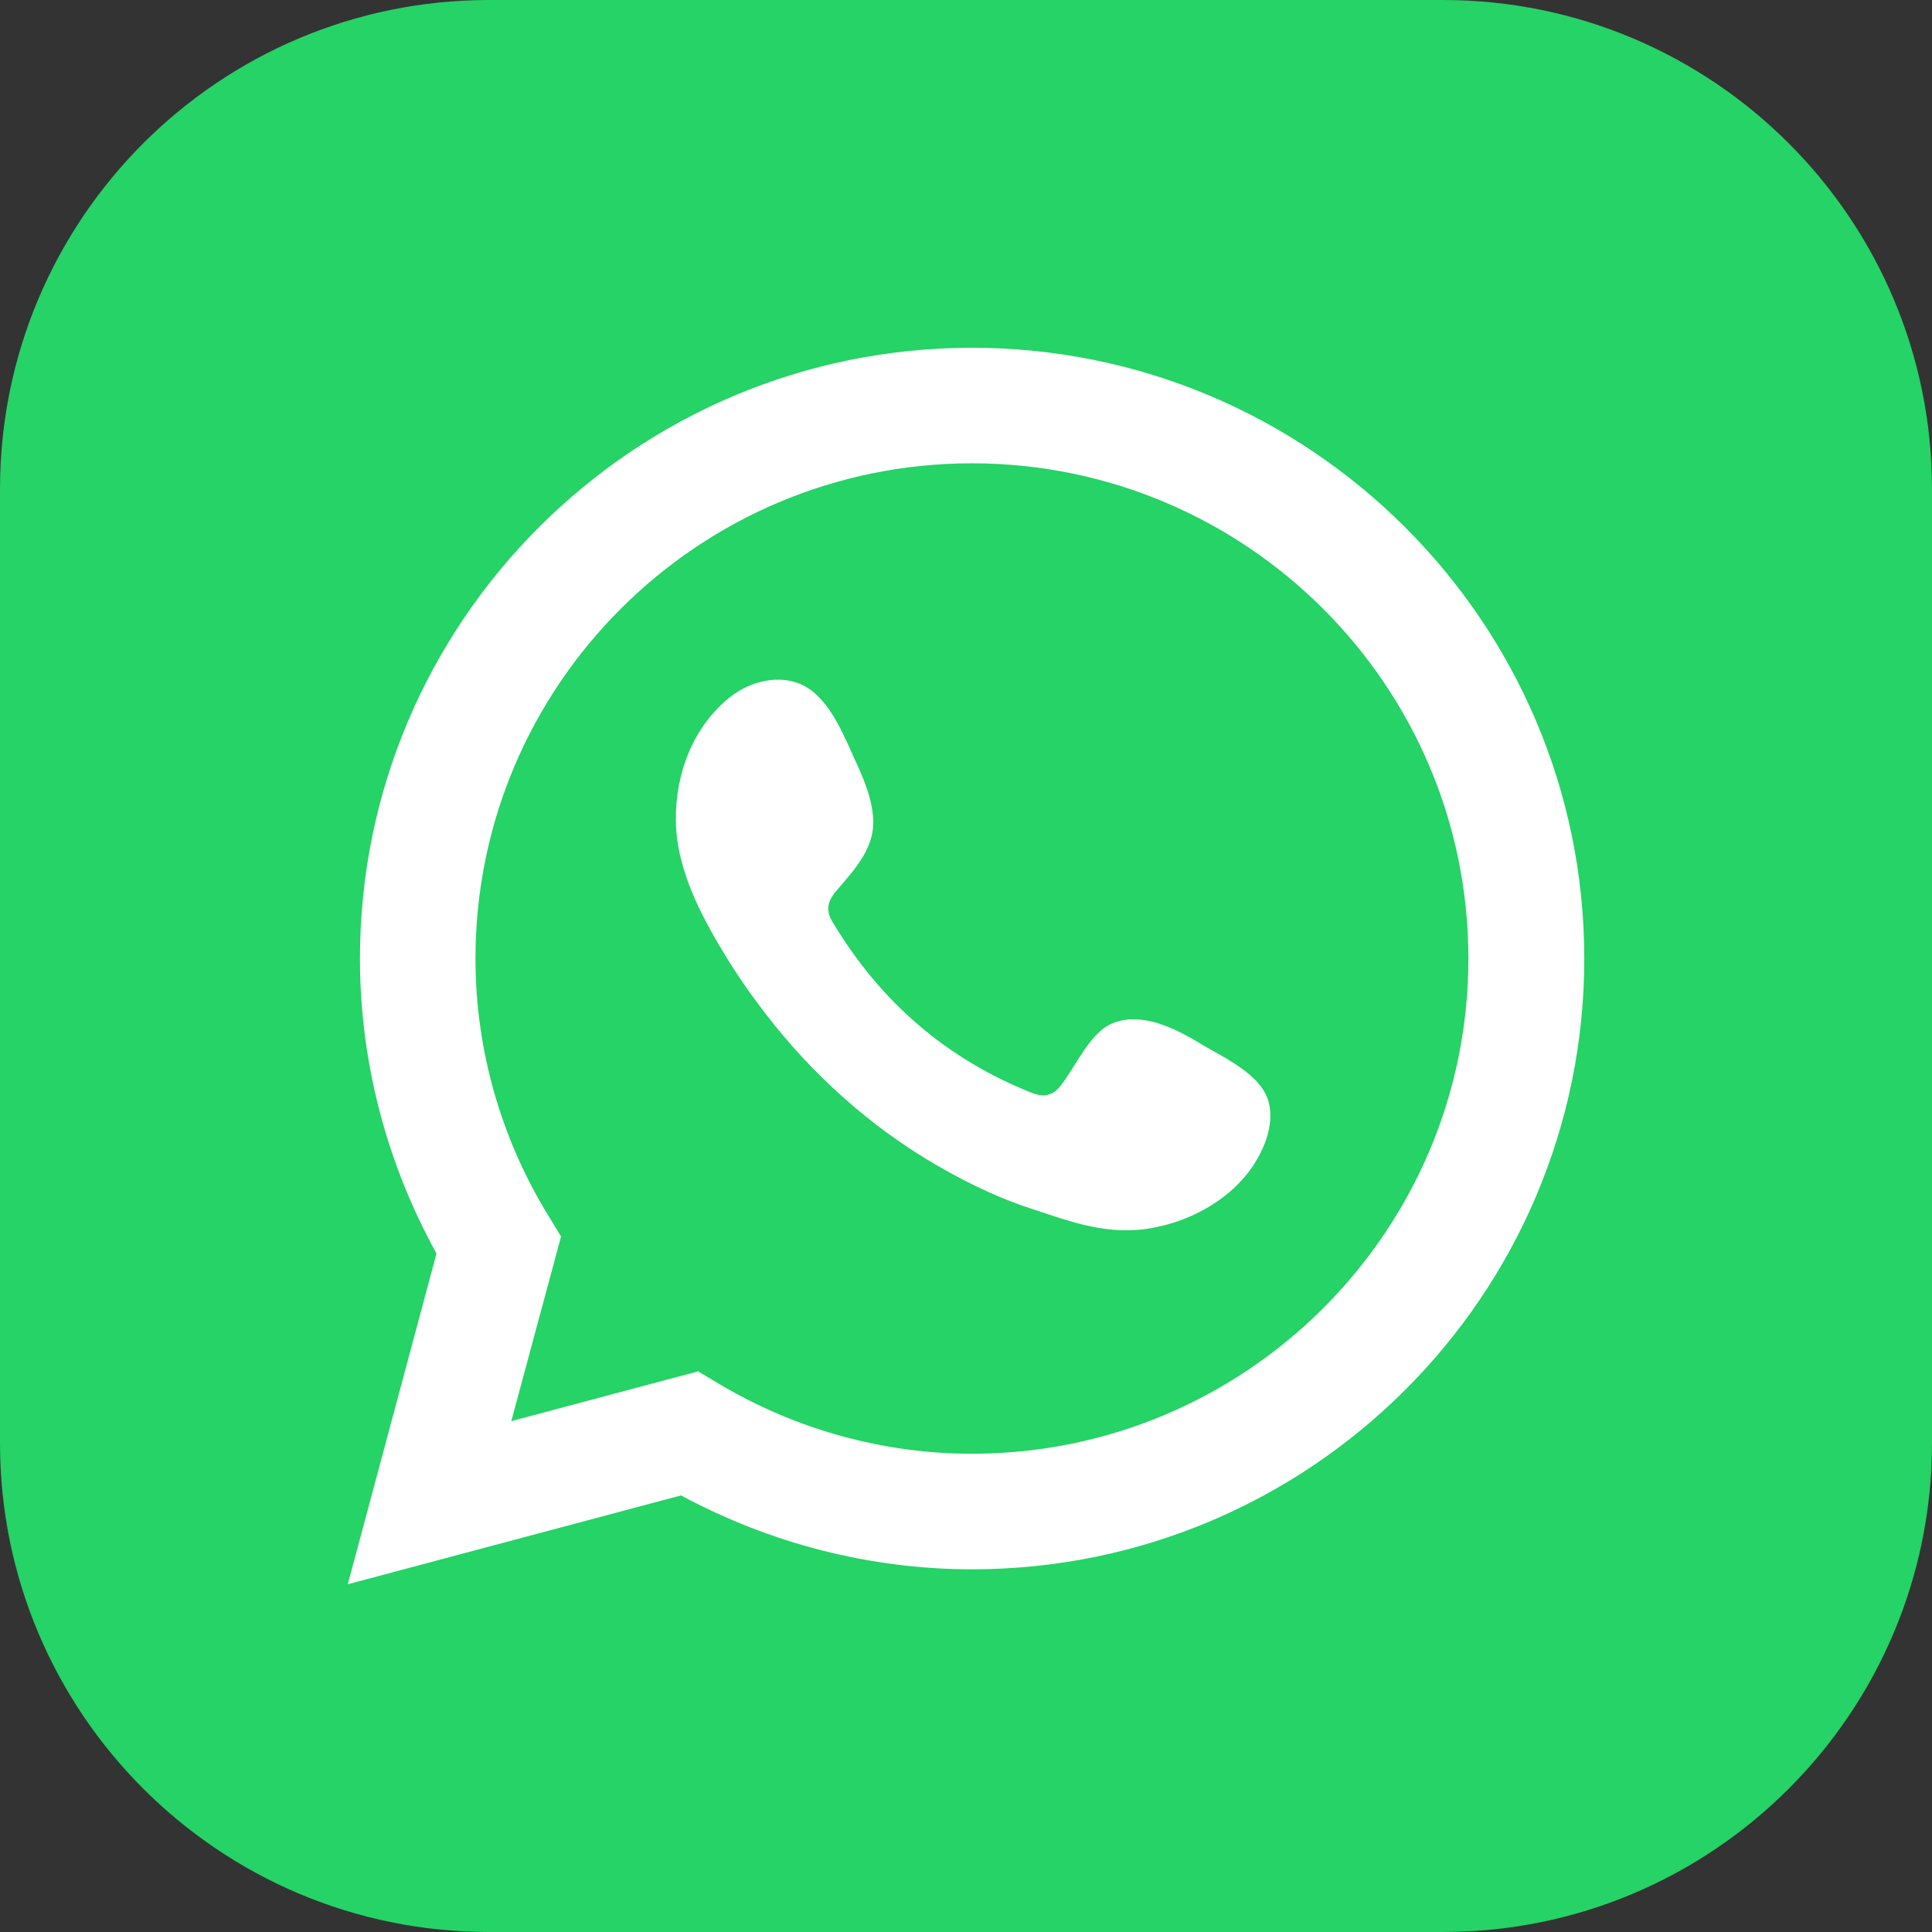 <svg width="48" height="48" viewBox="0 0 48 48" fill="none" xmlns="http://www.w3.org/2000/svg">
<rect x="0" y="0" width="48" height="48" fill="#333333" stroke="none"/>
<g clip-path="url(#clip0_2672_13296)">
<path d="M35.85 48H27.719H20.32H12.15C5.443 48 0 42.557 0 35.85V12.15C0 5.443 5.443 0 12.15 0H35.85C42.557 0 48 5.443 48 12.15V35.85C48 42.557 42.557 48 35.85 48Z" fill="#25D366"/>
<path d="M8.641 39.36L10.845 31.143C9.6 28.893 8.943 26.367 8.943 23.815C8.943 15.443 15.763 8.64 24.148 8.64C32.532 8.64 39.361 15.443 39.361 23.815C39.361 32.187 32.541 38.989 24.148 38.989C21.632 38.989 19.143 38.351 16.921 37.153L8.641 39.36ZM17.336 34.066L17.855 34.377C19.765 35.515 21.943 36.118 24.148 36.118C30.95 36.118 36.482 30.6 36.482 23.815C36.482 17.029 30.95 11.511 24.148 11.511C17.345 11.511 11.813 17.029 11.813 23.815C11.813 26.056 12.435 28.264 13.619 30.195L13.939 30.721L12.703 35.308L17.328 34.075L17.336 34.066Z" fill="white"/>
<path fill-rule="evenodd" clip-rule="evenodd" d="M29.809 25.918C29.187 25.548 28.366 25.125 27.631 25.427C27.069 25.66 26.706 26.539 26.334 26.996C26.144 27.229 25.919 27.263 25.634 27.151C23.508 26.306 21.883 24.892 20.707 22.944C20.509 22.642 20.543 22.401 20.785 22.125C21.14 21.711 21.58 21.237 21.675 20.676C21.77 20.116 21.511 19.46 21.278 18.96C20.984 18.322 20.647 17.417 20.007 17.055C19.419 16.727 18.642 16.908 18.123 17.331C17.215 18.064 16.783 19.219 16.792 20.357C16.792 20.685 16.835 21.004 16.913 21.314C17.094 22.064 17.449 22.771 17.838 23.435C18.131 23.935 18.451 24.427 18.806 24.901C19.938 26.444 21.356 27.781 22.989 28.781C23.811 29.281 24.683 29.721 25.6 30.022C26.62 30.359 27.536 30.712 28.642 30.505C29.801 30.29 30.942 29.574 31.4 28.462C31.538 28.134 31.607 27.764 31.529 27.419C31.374 26.703 30.397 26.272 29.818 25.927L29.809 25.918Z" fill="white"/>
</g>
<defs>
<clipPath id="clip0_2672_13296">
<rect width="48" height="48" fill="white"/>
</clipPath>
</defs>
</svg>
